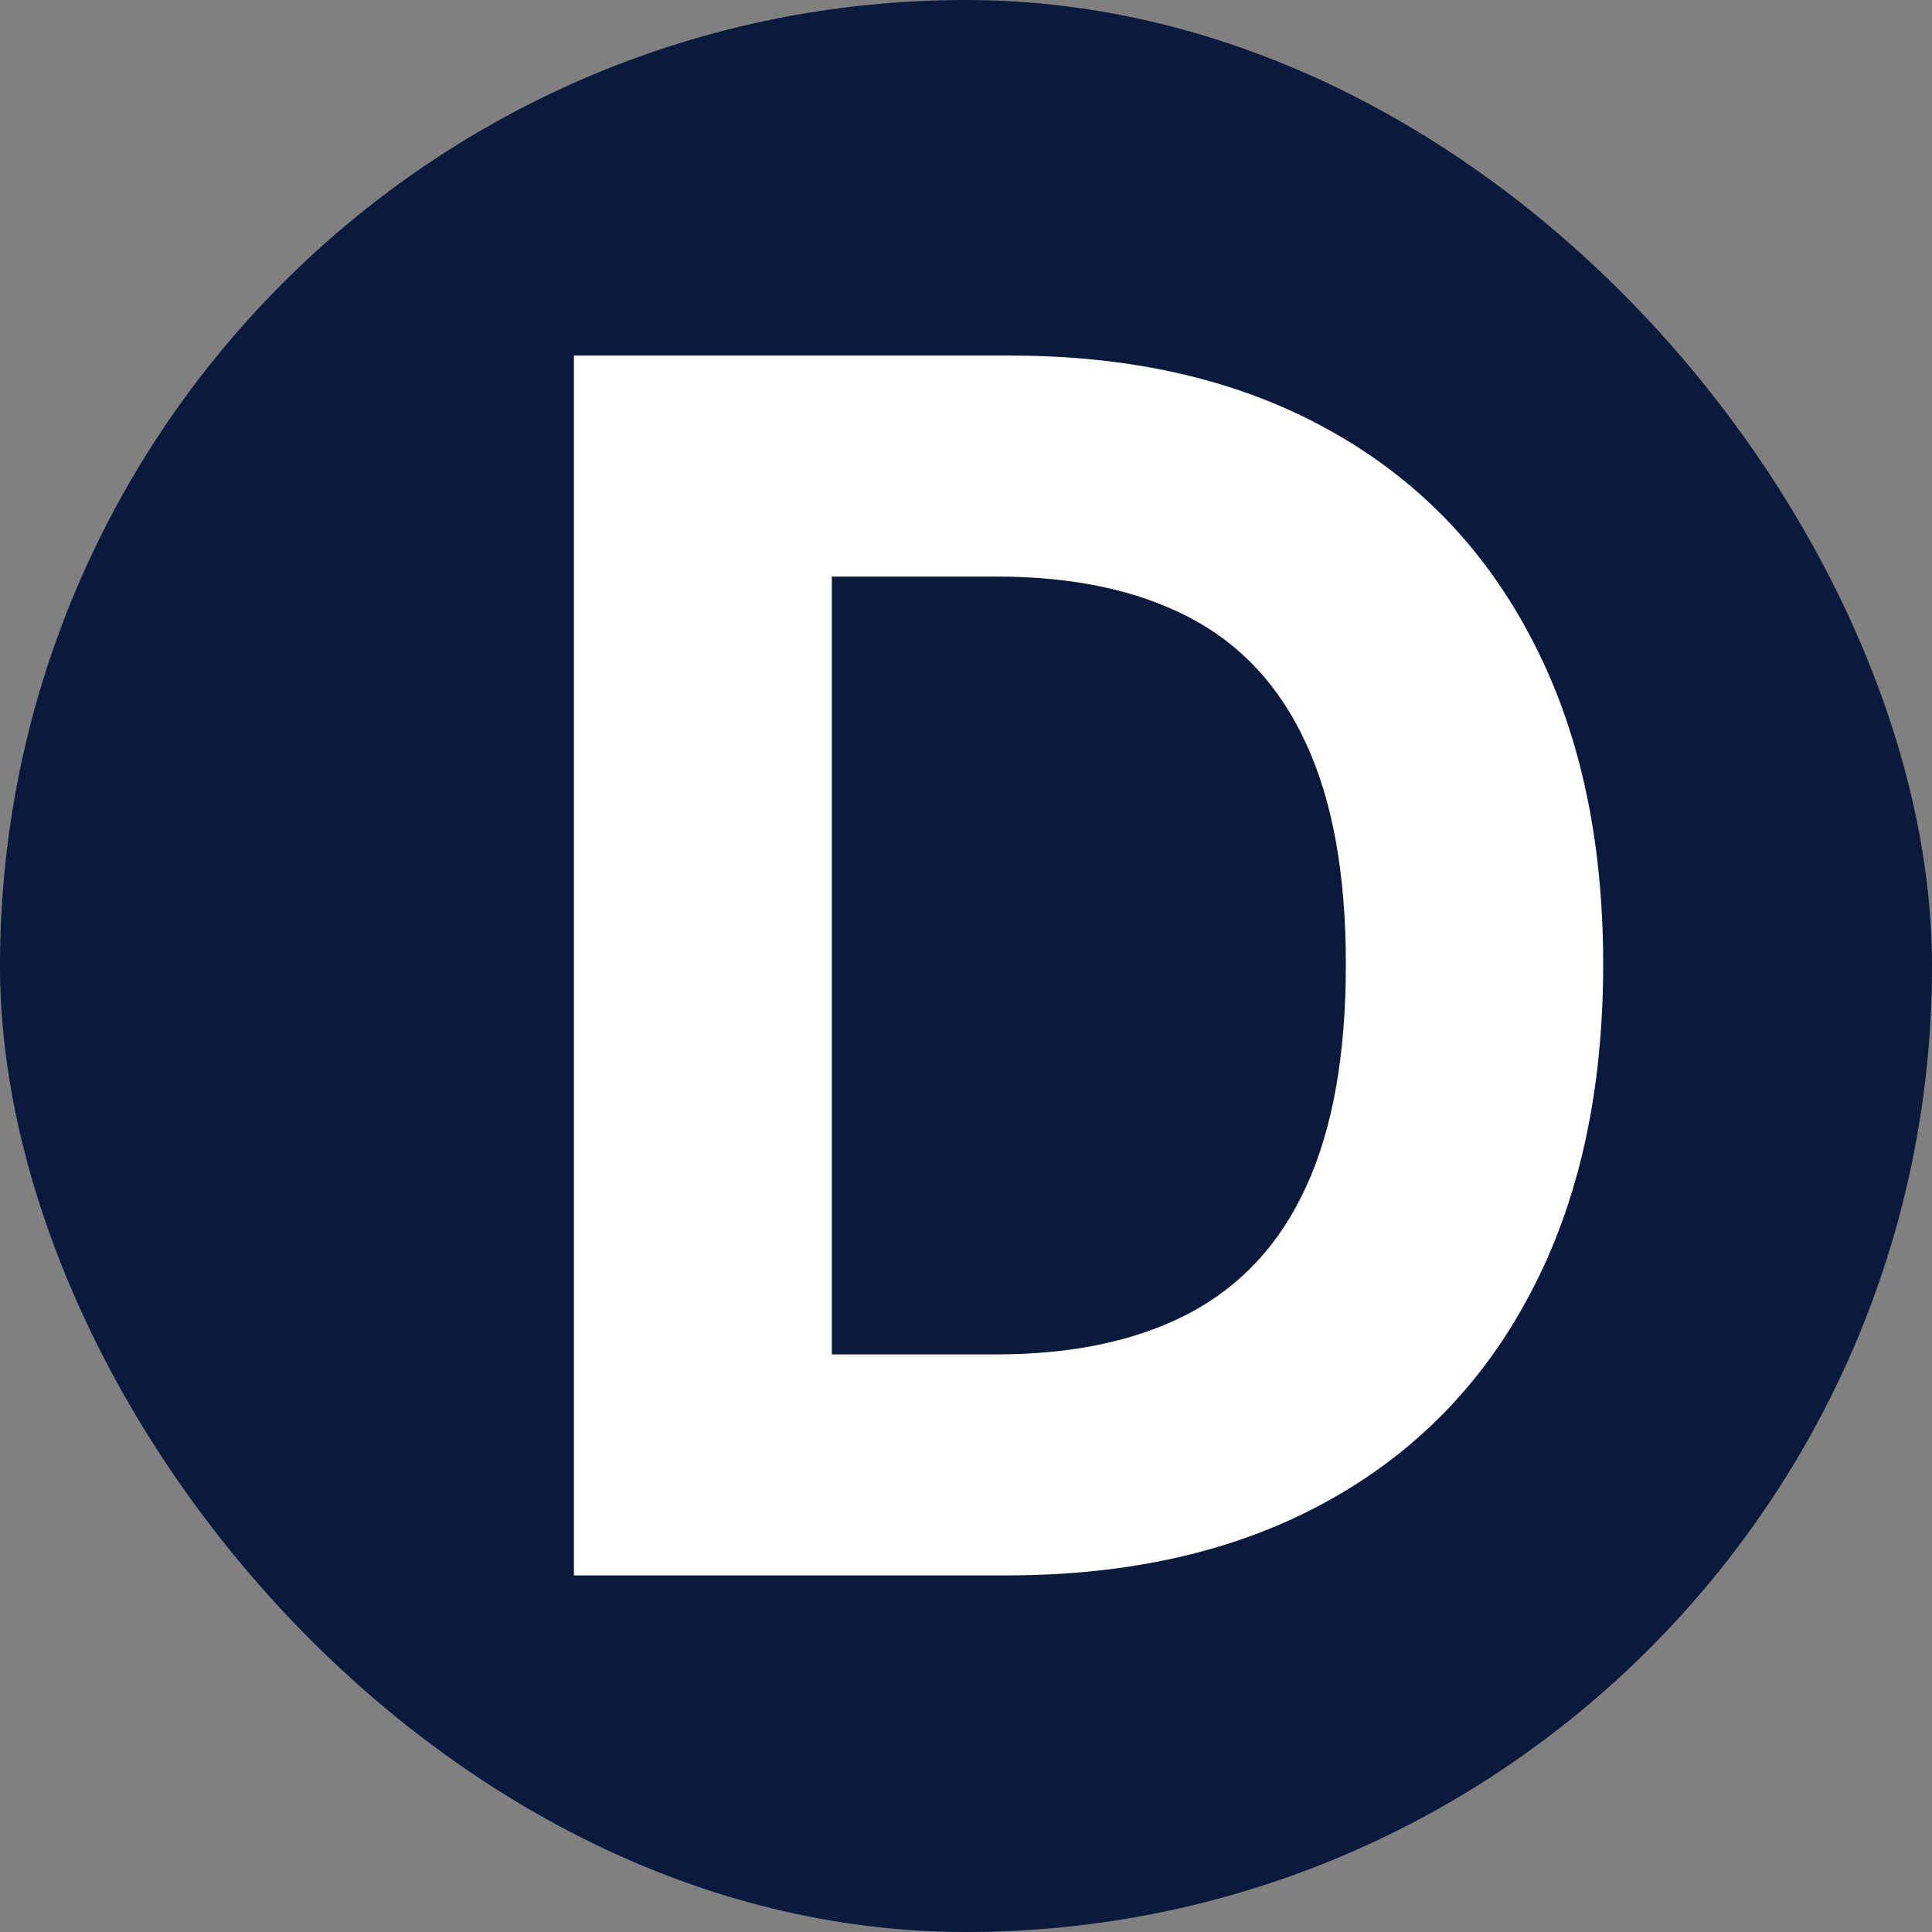 <svg width="1024" height="1024" viewBox="0 0 1024 1024" fill="none" xmlns="http://www.w3.org/2000/svg">
<rect x="0" y="0" width="1024" height="1024" fill="#808080" stroke="none"/>
<rect width="1024" height="1024" rx="512" fill="#0A1A3C"/>
<path d="M533.389 835H304.194V188.455H535.283C600.317 188.455 656.3 201.398 703.234 227.285C750.167 252.962 786.262 289.898 811.517 338.094C836.984 386.291 849.717 443.958 849.717 511.096C849.717 578.444 836.984 636.322 811.517 684.729C786.262 733.135 749.957 770.282 702.602 796.169C655.458 822.056 599.054 835 533.389 835ZM440.89 717.877H527.707C568.116 717.877 602.106 710.721 629.677 696.409C657.458 681.887 678.294 659.473 692.184 629.166C706.285 598.649 713.336 559.292 713.336 511.096C713.336 463.321 706.285 424.279 692.184 393.973C678.294 363.666 657.563 341.357 629.992 327.045C602.421 312.734 568.431 305.578 528.022 305.578H440.89V717.877Z" fill="white"/>
</svg>
